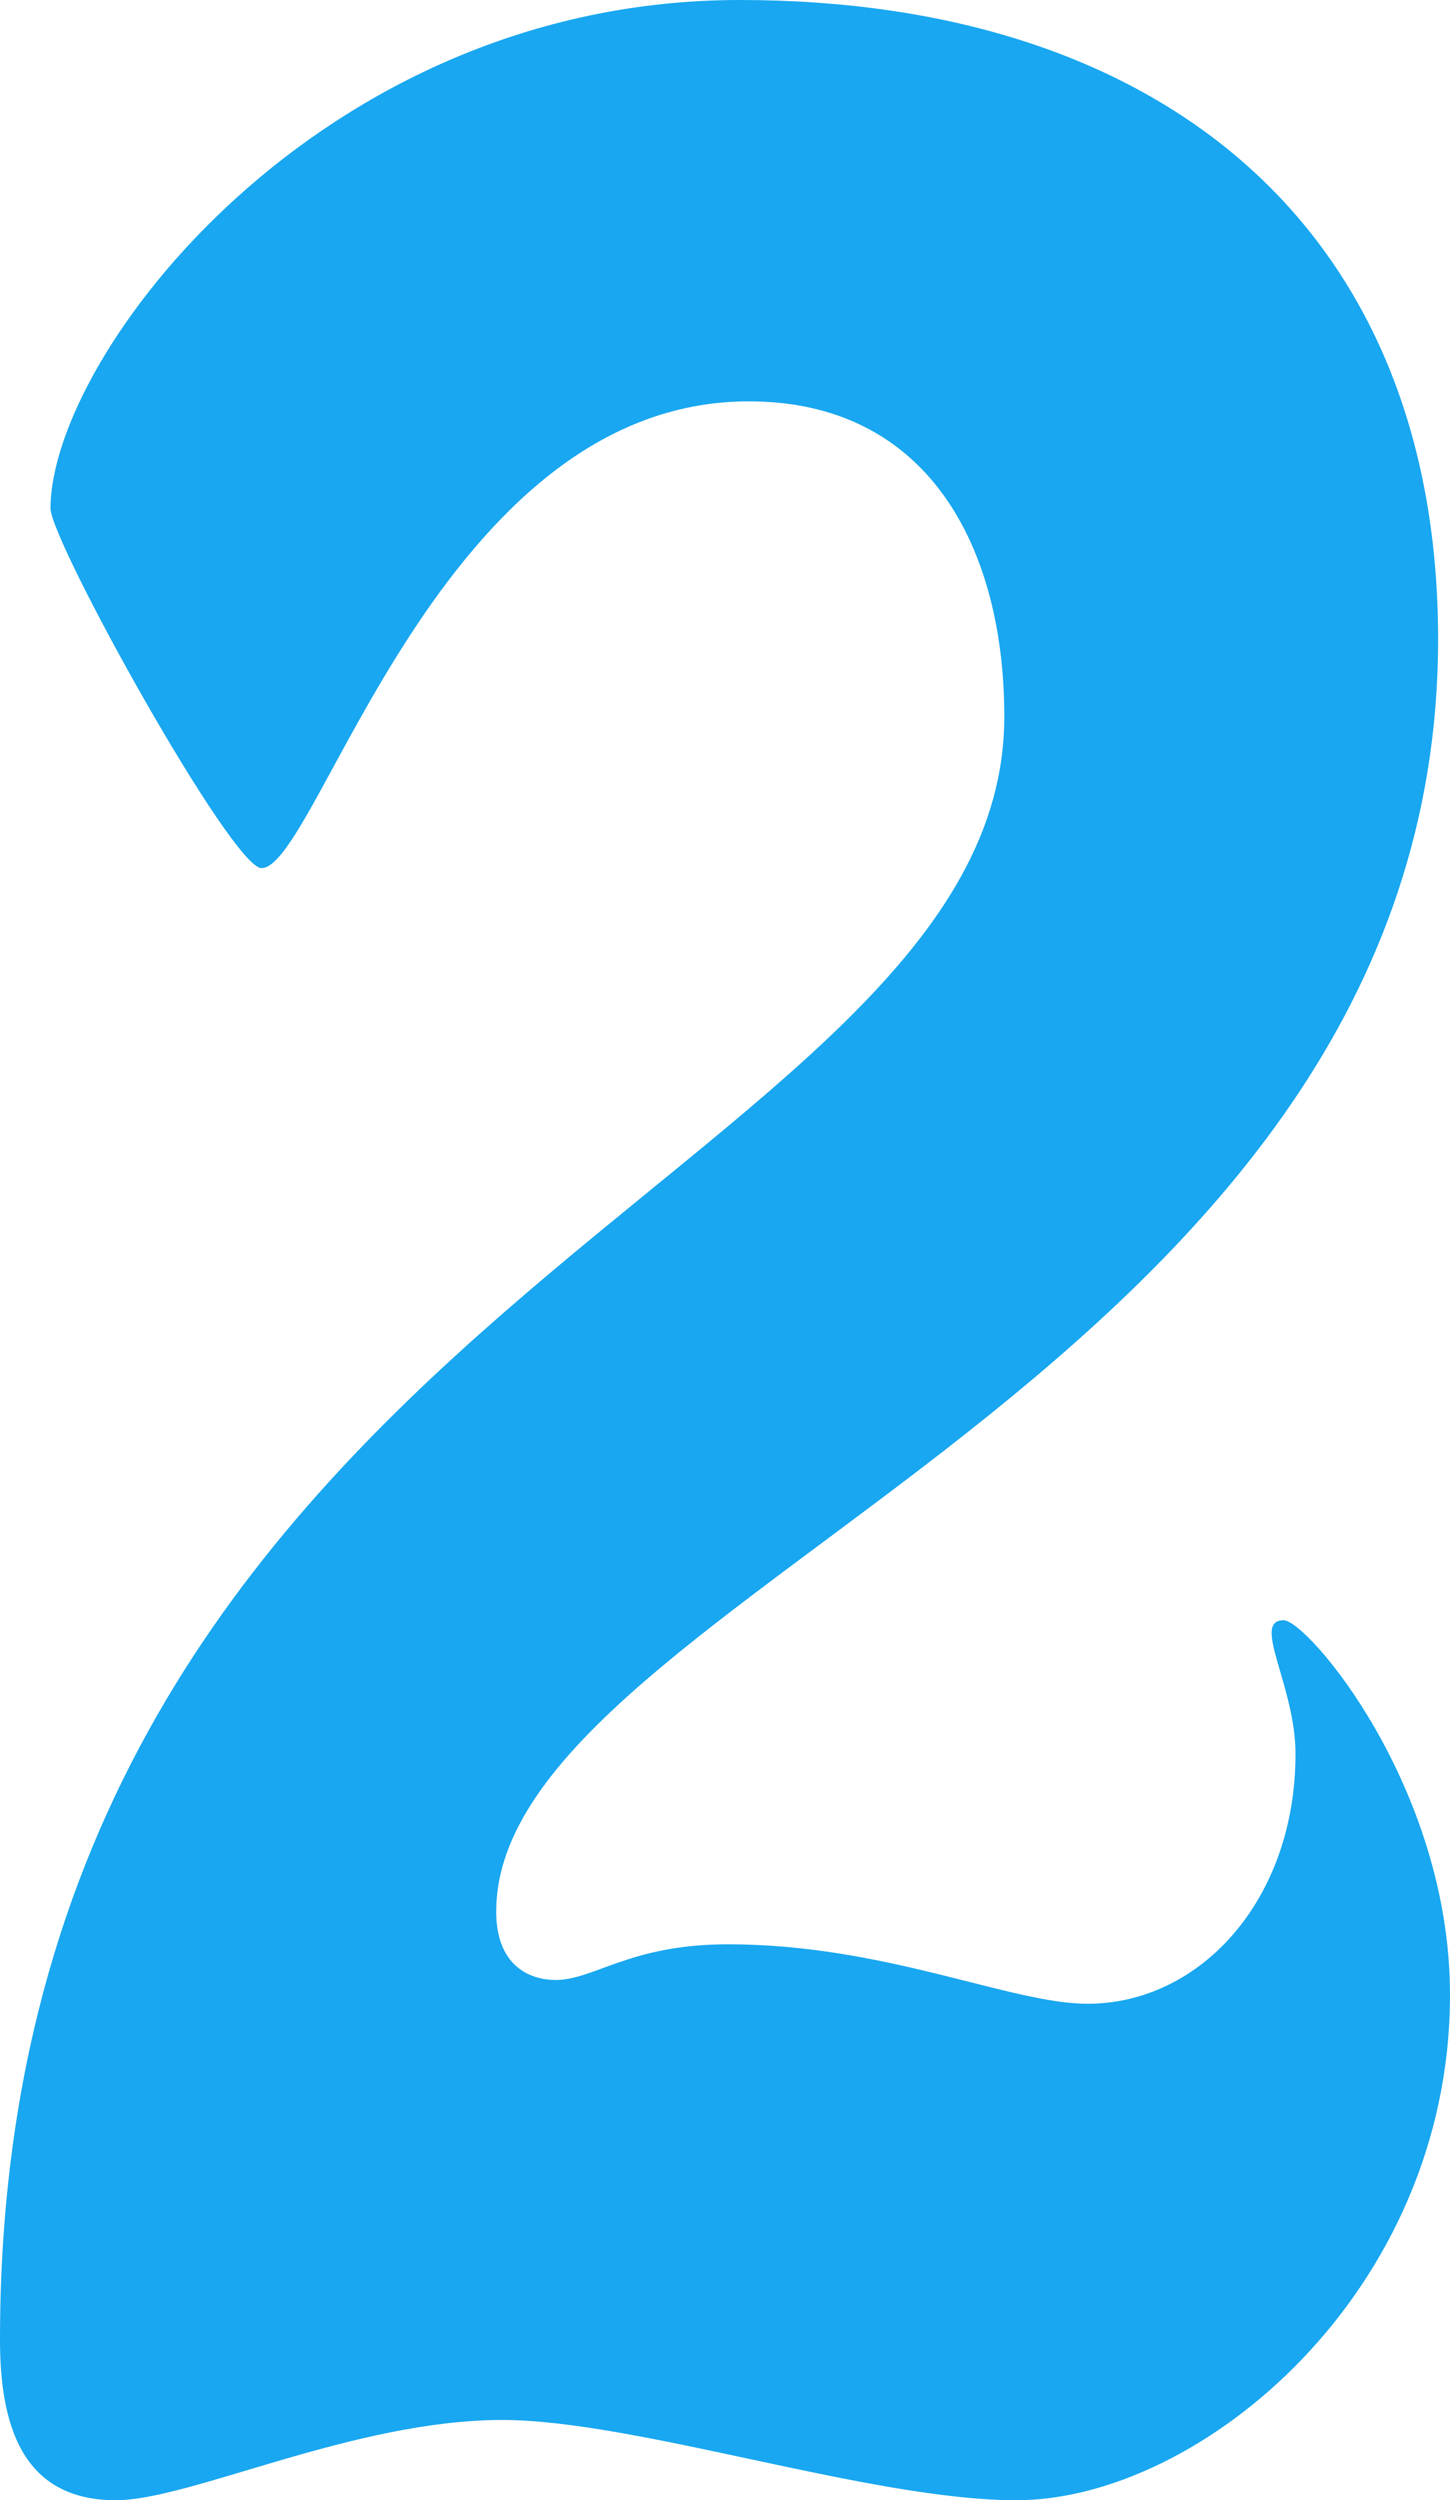 <?xml version="1.0" encoding="UTF-8"?><svg id="_レイヤー_2" xmlns="http://www.w3.org/2000/svg" viewBox="0 0 39.04 67.28"><defs><style>.cls-1{fill:#18a7f0;}</style></defs><g id="_レイヤー_1-2"><path class="cls-1" d="M14.96,53.28c1.04,0,2-.96,4.64-.96,4.24,0,7.6,1.6,9.68,1.6,3.04,0,5.6-2.8,5.6-6.72,0-1.84-1.2-3.6-.32-3.6.64,0,4.48,4.48,4.48,10.08,0,8-6.72,13.6-11.68,13.6-3.92,0-10.24-2.16-13.84-2.16-4,0-8.4,2.16-10.4,2.16-2.56,0-3.12-2.08-3.12-4.32,0-27.76,27.04-31.28,27.04-43.68,0-4.48-2-8.48-6.88-8.48-8.32,0-11.6,12.56-13.12,12.56-.8,0-5.68-8.8-5.68-9.68C1.36,9.6,8.56,0,19.92,0s18.8,6.16,18.8,17.2c0,19.84-25.36,25.68-25.36,34.24,0,1.44.88,1.84,1.6,1.84Z"/></g></svg>